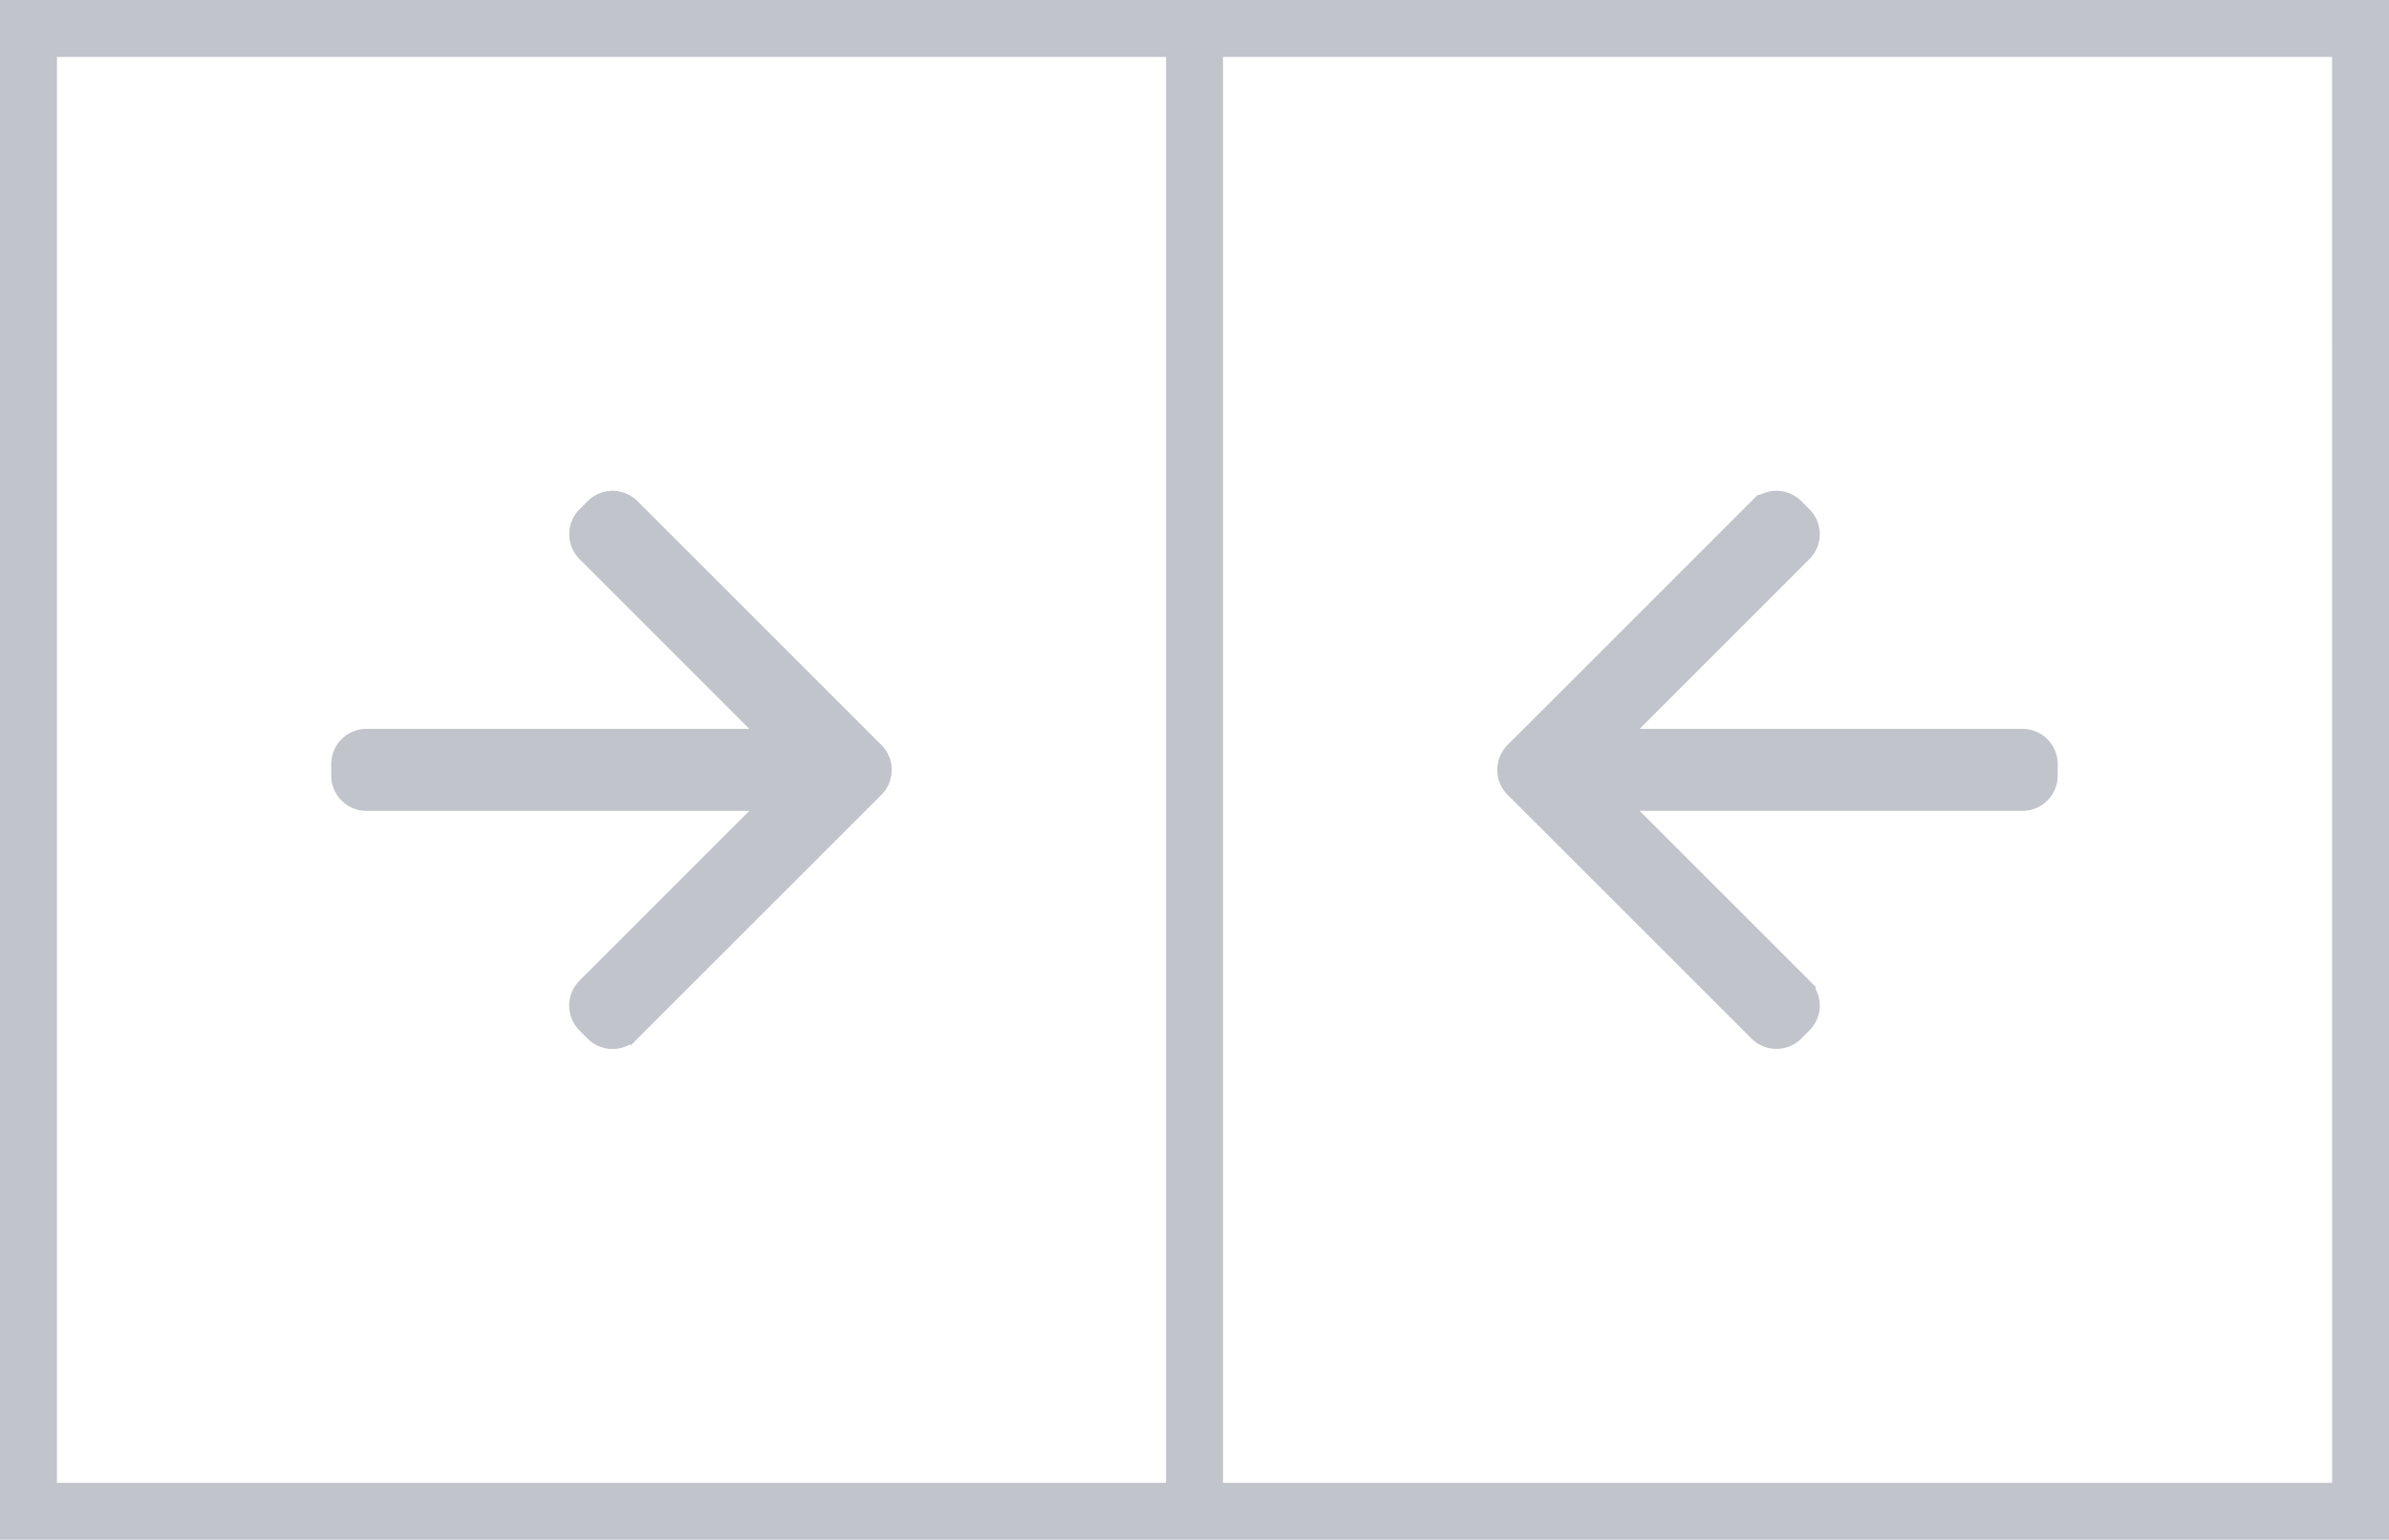 <?xml version="1.0" encoding="UTF-8"?> <svg xmlns="http://www.w3.org/2000/svg" id="Layer_1" data-name="Layer 1" width="41.947" height="27.044" viewBox="0 0 41.947 27.044"><defs><style>.cls-1,.cls-2{fill:#c2c4cb;}.cls-1{stroke:#c2c4cb;stroke-miterlimit:10;stroke-width:0.75px;}</style></defs><path class="cls-1" d="M10.928,9.066l4.283,4.283a.244.244,0,0,1,0,.345l-4.283,4.283a.244.244,0,0,1-.345,0l-.143-.144a.243.243,0,0,1,0-.344l3.622-3.622H6.435a.244.244,0,0,1-.244-.243V13.42a.244.244,0,0,1,.244-.244h7.628L10.441,9.554a.243.243,0,0,1,0-.344l.143-.144A.244.244,0,0,1,10.928,9.066Z"></path><path class="cls-2" d="M21.474,0H0V27.043H41.947V0Zm-1,26.043H1V1H20.474Zm20.474,0H21.474V1H40.947Z"></path><path class="cls-1" d="M31.363,9.066l.143.144a.243.243,0,0,1,0,.344l-3.622,3.622h7.628a.244.244,0,0,1,.243.244v.203a.244.244,0,0,1-.243.243H27.884l3.622,3.622a.243.243,0,0,1,0,.344l-.143.144a.244.244,0,0,1-.344,0L26.736,13.694a.244.244,0,0,1,0-.345l4.283-4.283A.244.244,0,0,1,31.363,9.066Z"></path></svg> 